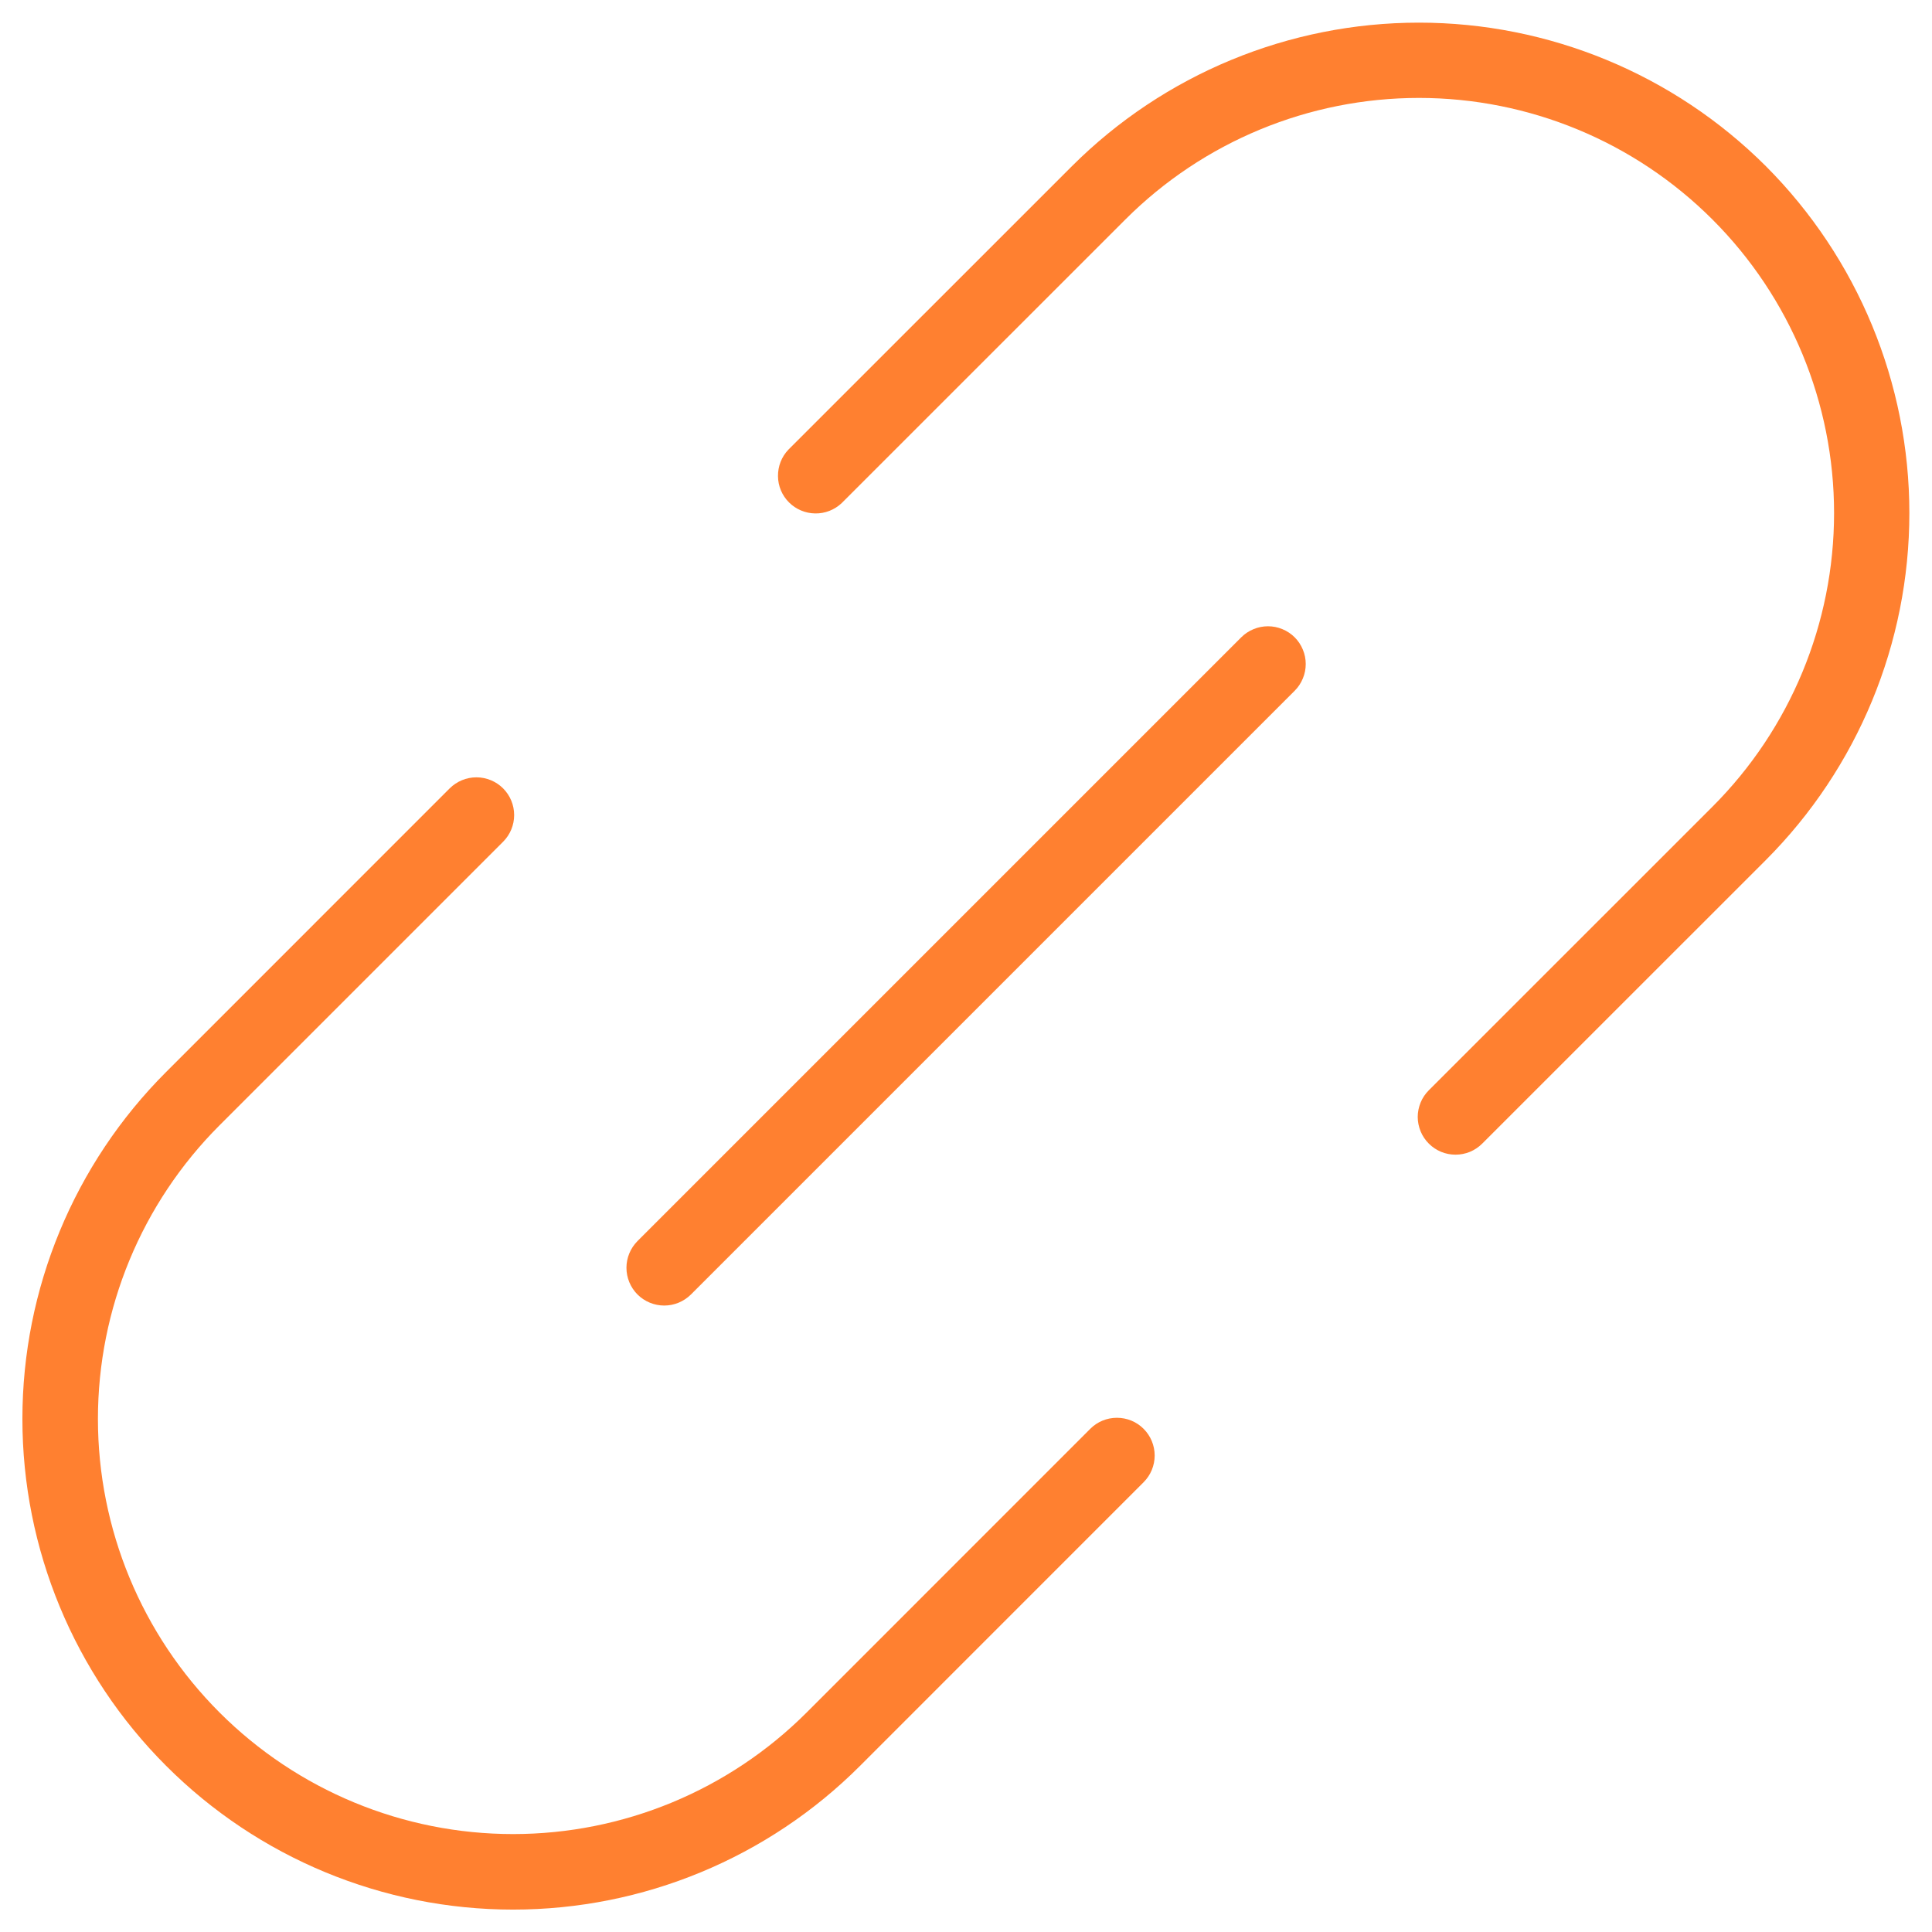 <?xml version="1.0" encoding="UTF-8"?>
<svg xmlns="http://www.w3.org/2000/svg" width="32" height="32" viewBox="0 0 32 32" fill="none">
  <path d="M21.444 10.556C21.502 10.614 21.548 10.683 21.579 10.759C21.611 10.835 21.627 10.916 21.627 10.998C21.627 11.081 21.611 11.162 21.579 11.238C21.548 11.314 21.502 11.383 21.444 11.441L11.444 21.441C11.326 21.558 11.167 21.624 11.002 21.624C10.836 21.624 10.677 21.558 10.559 21.441C10.442 21.323 10.376 21.164 10.376 20.998C10.376 20.833 10.442 20.674 10.559 20.556L20.559 10.556C20.617 10.498 20.686 10.452 20.762 10.421C20.838 10.389 20.919 10.373 21.002 10.373C21.084 10.373 21.165 10.389 21.241 10.421C21.317 10.452 21.386 10.498 21.444 10.556ZM29.248 2.752C27.723 1.23 25.656 0.375 23.502 0.375C21.347 0.375 19.28 1.23 17.755 2.752L13.058 7.448C12.945 7.566 12.884 7.724 12.886 7.887C12.887 8.05 12.953 8.206 13.068 8.321C13.183 8.436 13.339 8.502 13.502 8.504C13.665 8.507 13.822 8.445 13.941 8.333L18.639 3.636C19.929 2.346 21.678 1.622 23.502 1.622C25.325 1.622 27.074 2.346 28.364 3.636C29.654 4.926 30.378 6.675 30.378 8.498C30.378 10.322 29.654 12.071 28.364 13.361L23.666 18.058C23.608 18.116 23.561 18.185 23.53 18.261C23.499 18.337 23.482 18.418 23.482 18.5C23.482 18.582 23.499 18.663 23.53 18.739C23.561 18.815 23.608 18.884 23.666 18.942C23.724 19 23.793 19.046 23.869 19.078C23.944 19.109 24.026 19.125 24.108 19.125C24.19 19.125 24.271 19.109 24.347 19.078C24.423 19.046 24.492 19 24.55 18.942L29.248 14.245C30.77 12.72 31.625 10.653 31.625 8.498C31.625 6.344 30.77 4.277 29.248 2.752ZM18.058 23.666L13.361 28.364C12.071 29.654 10.322 30.378 8.498 30.378C6.675 30.378 4.926 29.654 3.636 28.364C2.346 27.074 1.622 25.325 1.622 23.502C1.622 21.678 2.346 19.929 3.636 18.639L8.333 13.942C8.45 13.825 8.516 13.666 8.516 13.5C8.516 13.334 8.45 13.175 8.333 13.058C8.216 12.941 8.056 12.875 7.891 12.875C7.725 12.875 7.566 12.941 7.448 13.058L2.752 17.755C1.227 19.279 0.371 21.346 0.371 23.502C0.371 25.657 1.227 27.724 2.752 29.248C4.276 30.773 6.343 31.629 8.498 31.629C10.654 31.629 12.721 30.773 14.245 29.248L18.942 24.55C19.059 24.433 19.125 24.274 19.125 24.108C19.125 23.942 19.059 23.783 18.942 23.666C18.825 23.548 18.666 23.483 18.5 23.483C18.334 23.483 18.175 23.548 18.058 23.666Z" fill="#FF8030"></path>
</svg>
